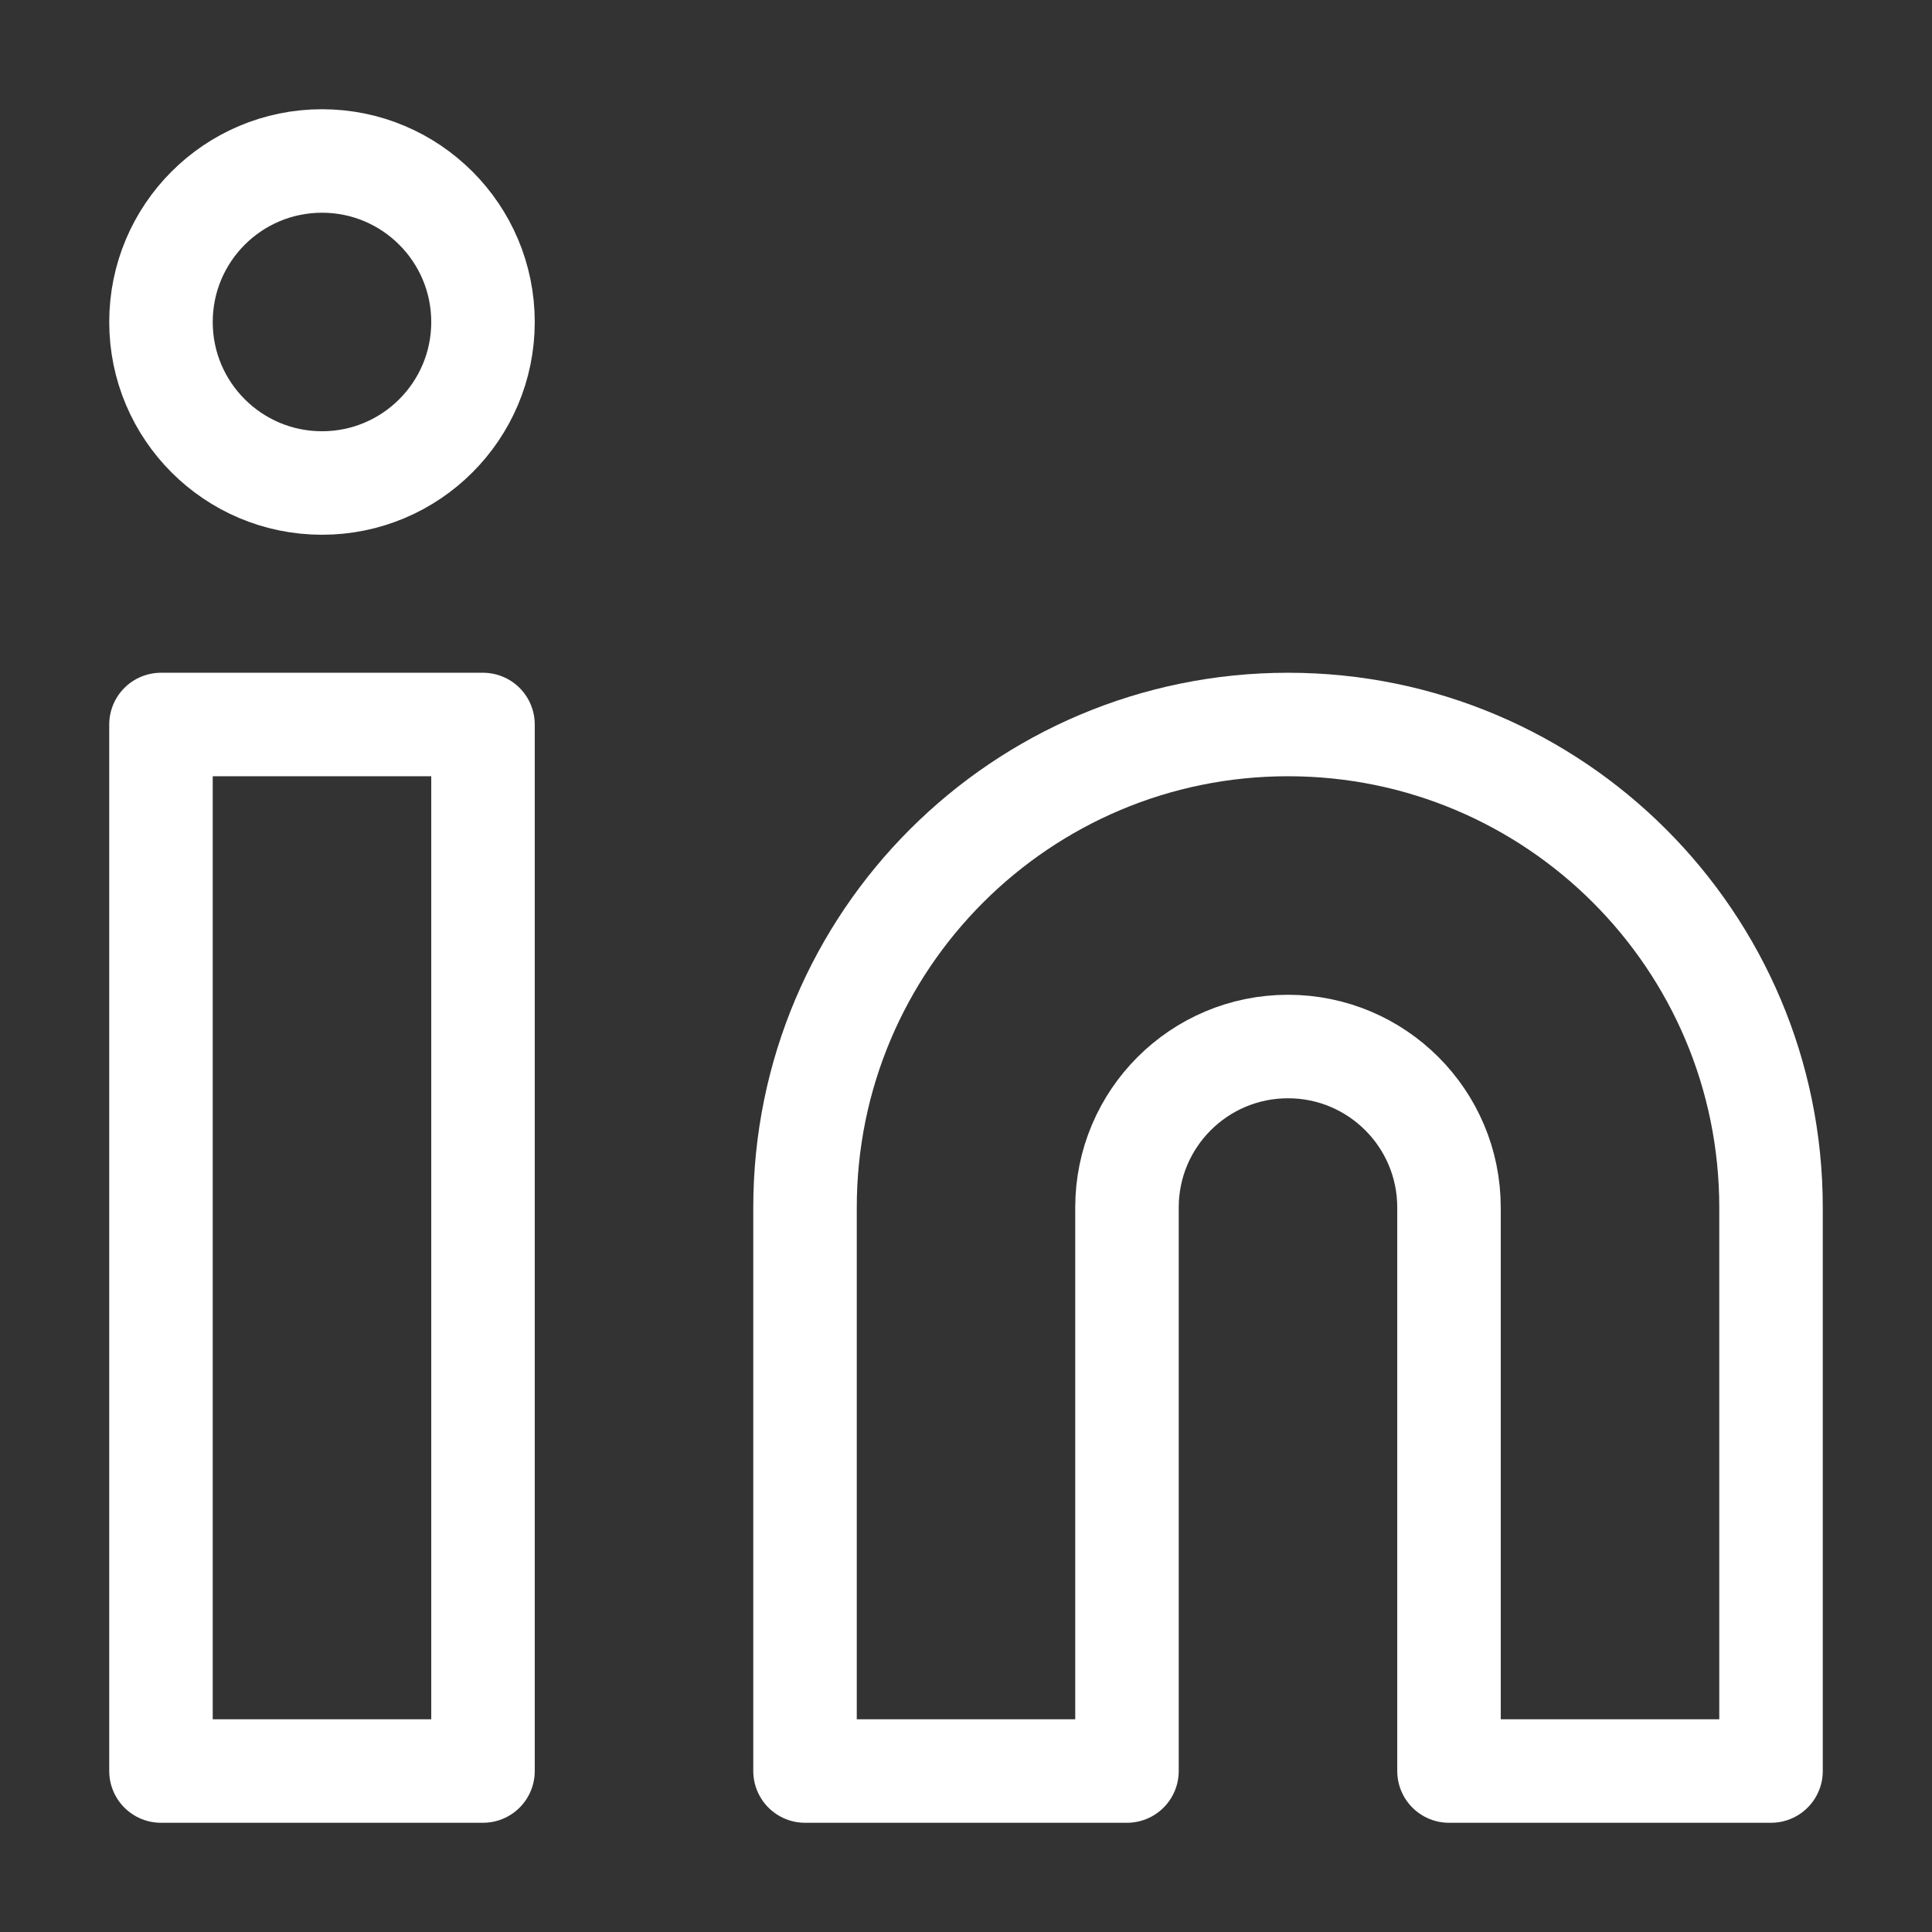 <svg width="28" height="28" viewBox="0 0 28 28" fill="none" xmlns="http://www.w3.org/2000/svg">
<rect x="0" y="0" width="28" height="28" fill="#333333" stroke="none"/>
<path d="M7 4.667C7 5.955 5.955 7 4.667 7C3.378 7 2.333 5.955 2.333 4.667C2.333 3.378 3.378 2.333 4.667 2.333C5.955 2.333 7 3.378 7 4.667Z" stroke="white" stroke-width="1.5" stroke-linecap="round" stroke-linejoin="round"/>
<path d="M2.333 10.5H7V25.667H2.333V10.5Z" stroke="white" stroke-width="1.5" stroke-linecap="round" stroke-linejoin="round"/>
<path d="M11.667 25.667H16.333V17.5C16.333 16.211 17.378 15.167 18.667 15.167C19.955 15.167 21 16.211 21 17.5V25.667H25.667V17.5C25.667 13.634 22.533 10.5 18.667 10.5C14.801 10.5 11.667 13.634 11.667 17.5V25.667Z" stroke="white" stroke-width="1.5" stroke-linecap="round" stroke-linejoin="round"/>
</svg>
